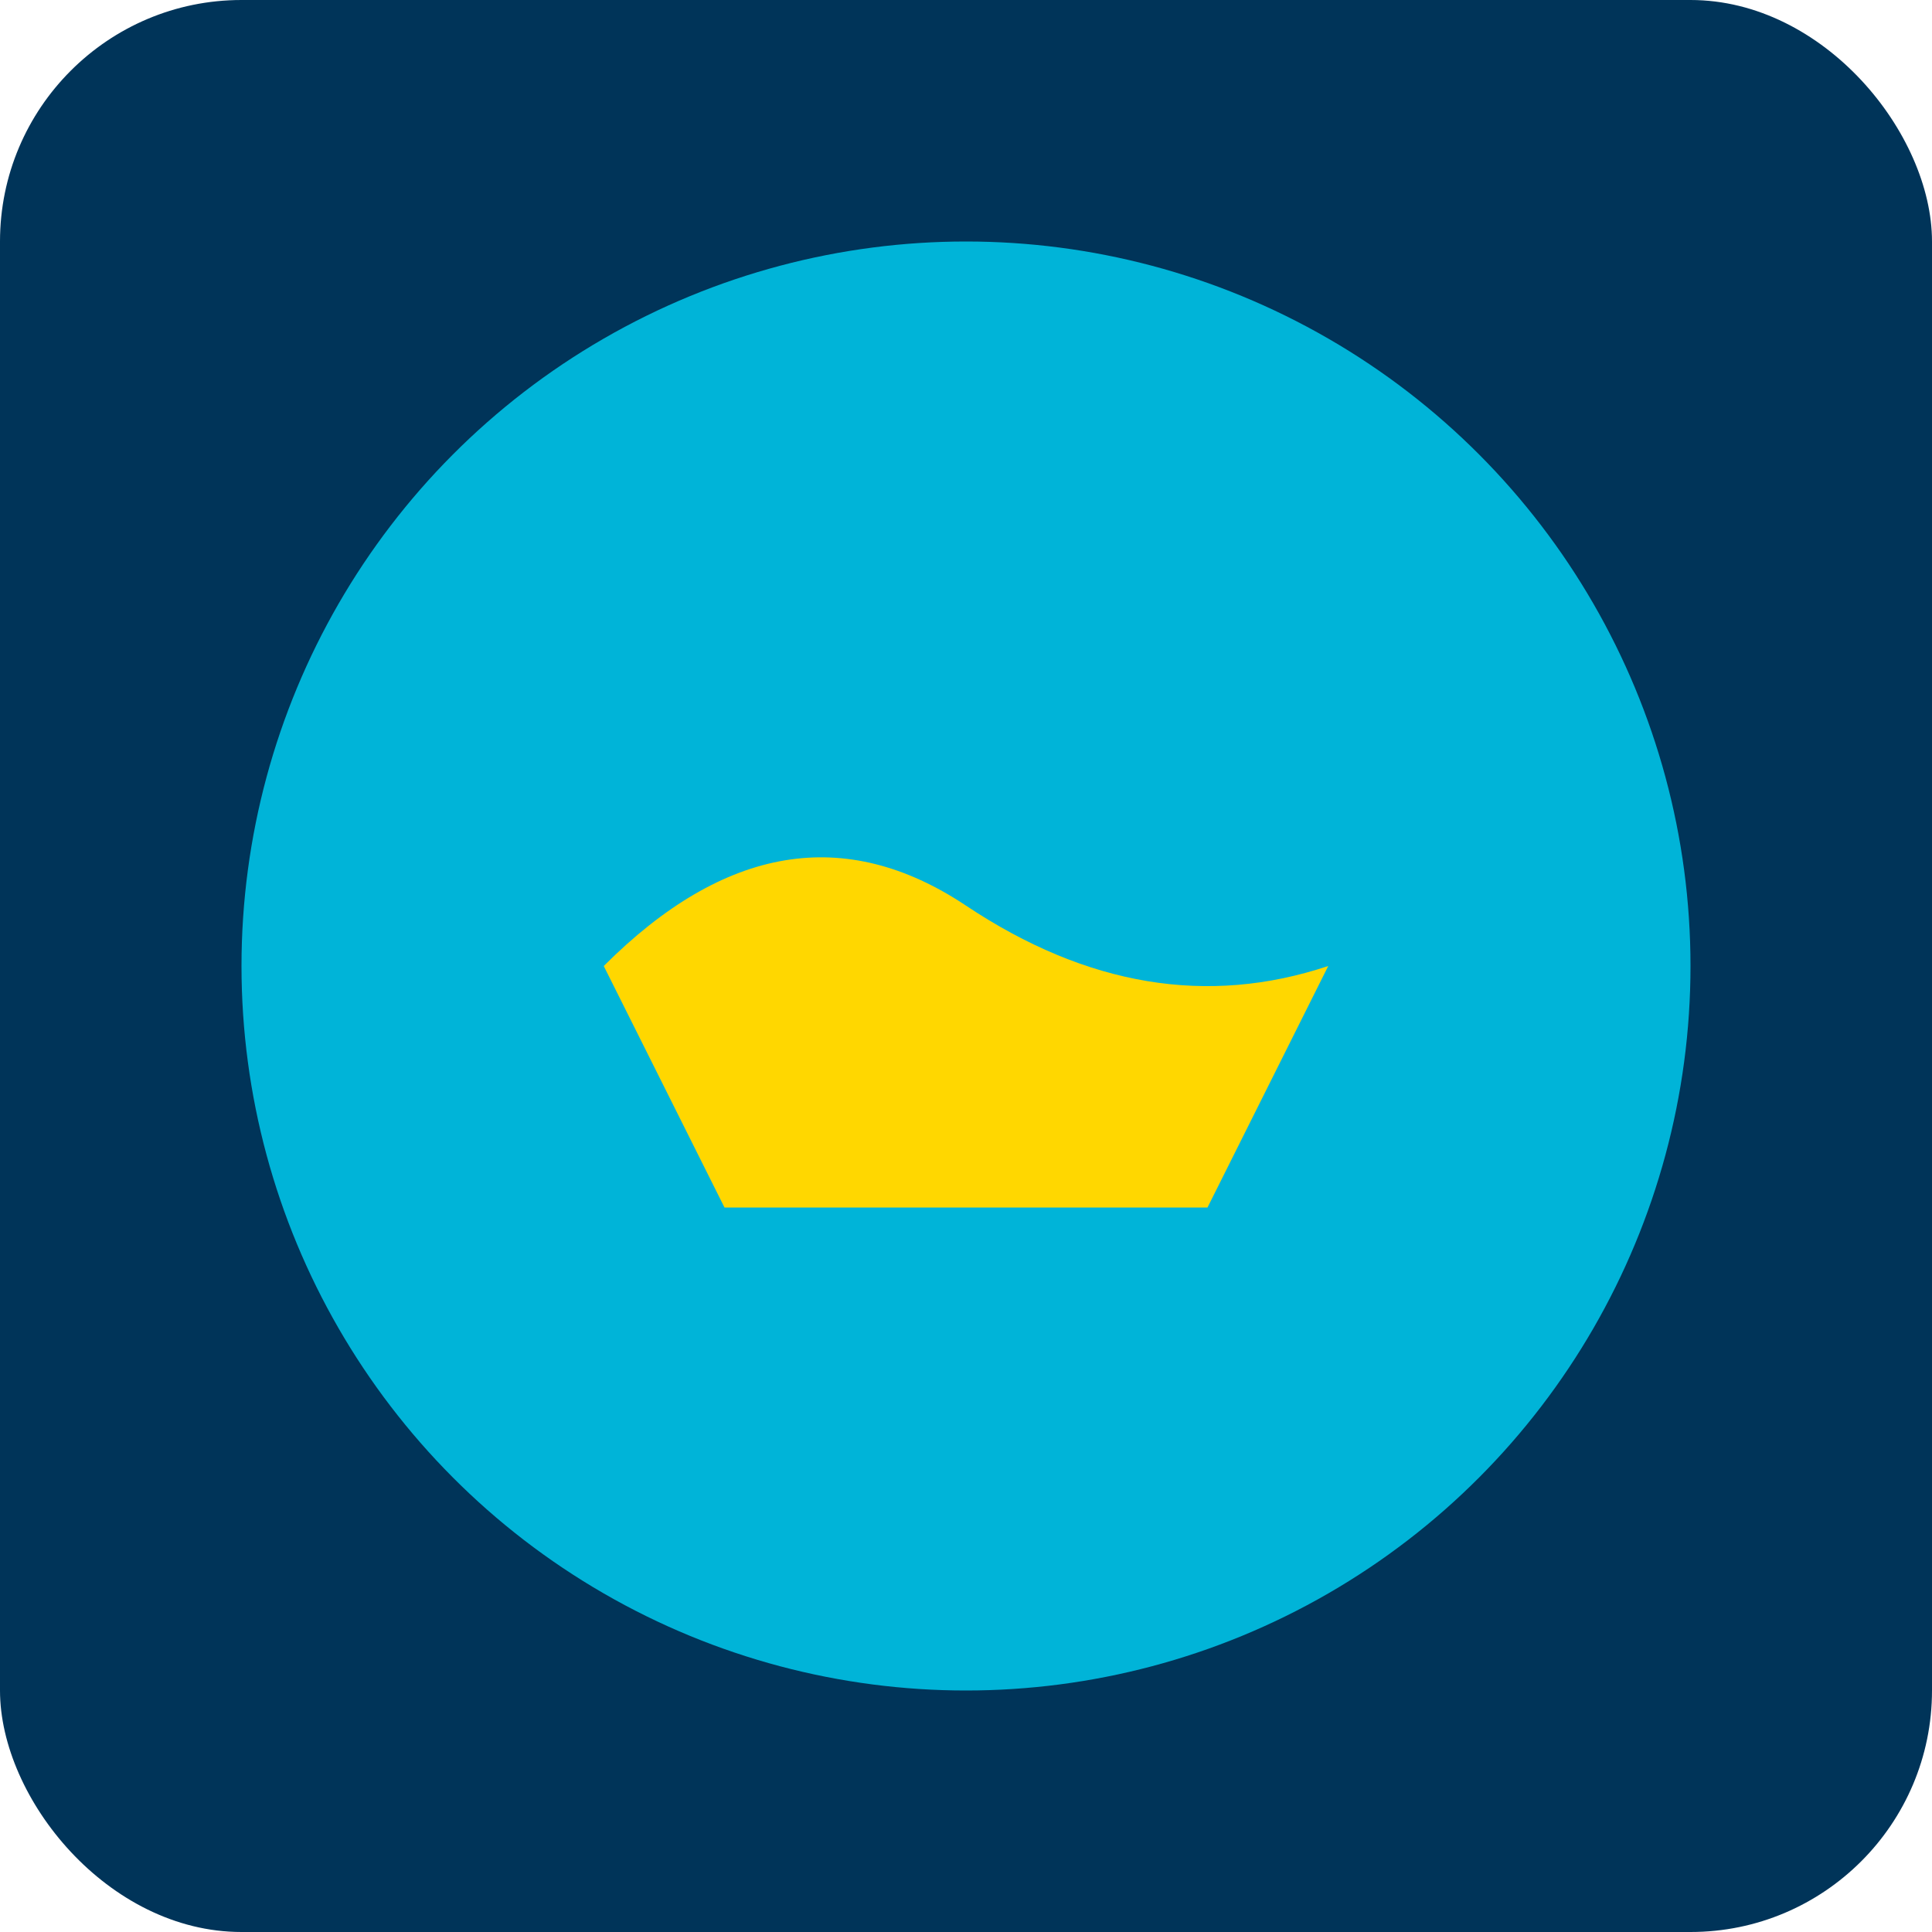 <svg width="32" height="32" viewBox="0 0 32 32" xmlns="http://www.w3.org/2000/svg">
  <rect width="32" height="32" fill="#003459" rx="4"/>
  <circle cx="16" cy="16" r="12" fill="#00B4D8"/>
  <path d="M10 16 Q13 13 16 15 T22 16 L20 20 L12 20 Z" fill="#FFD700"/>
</svg>

